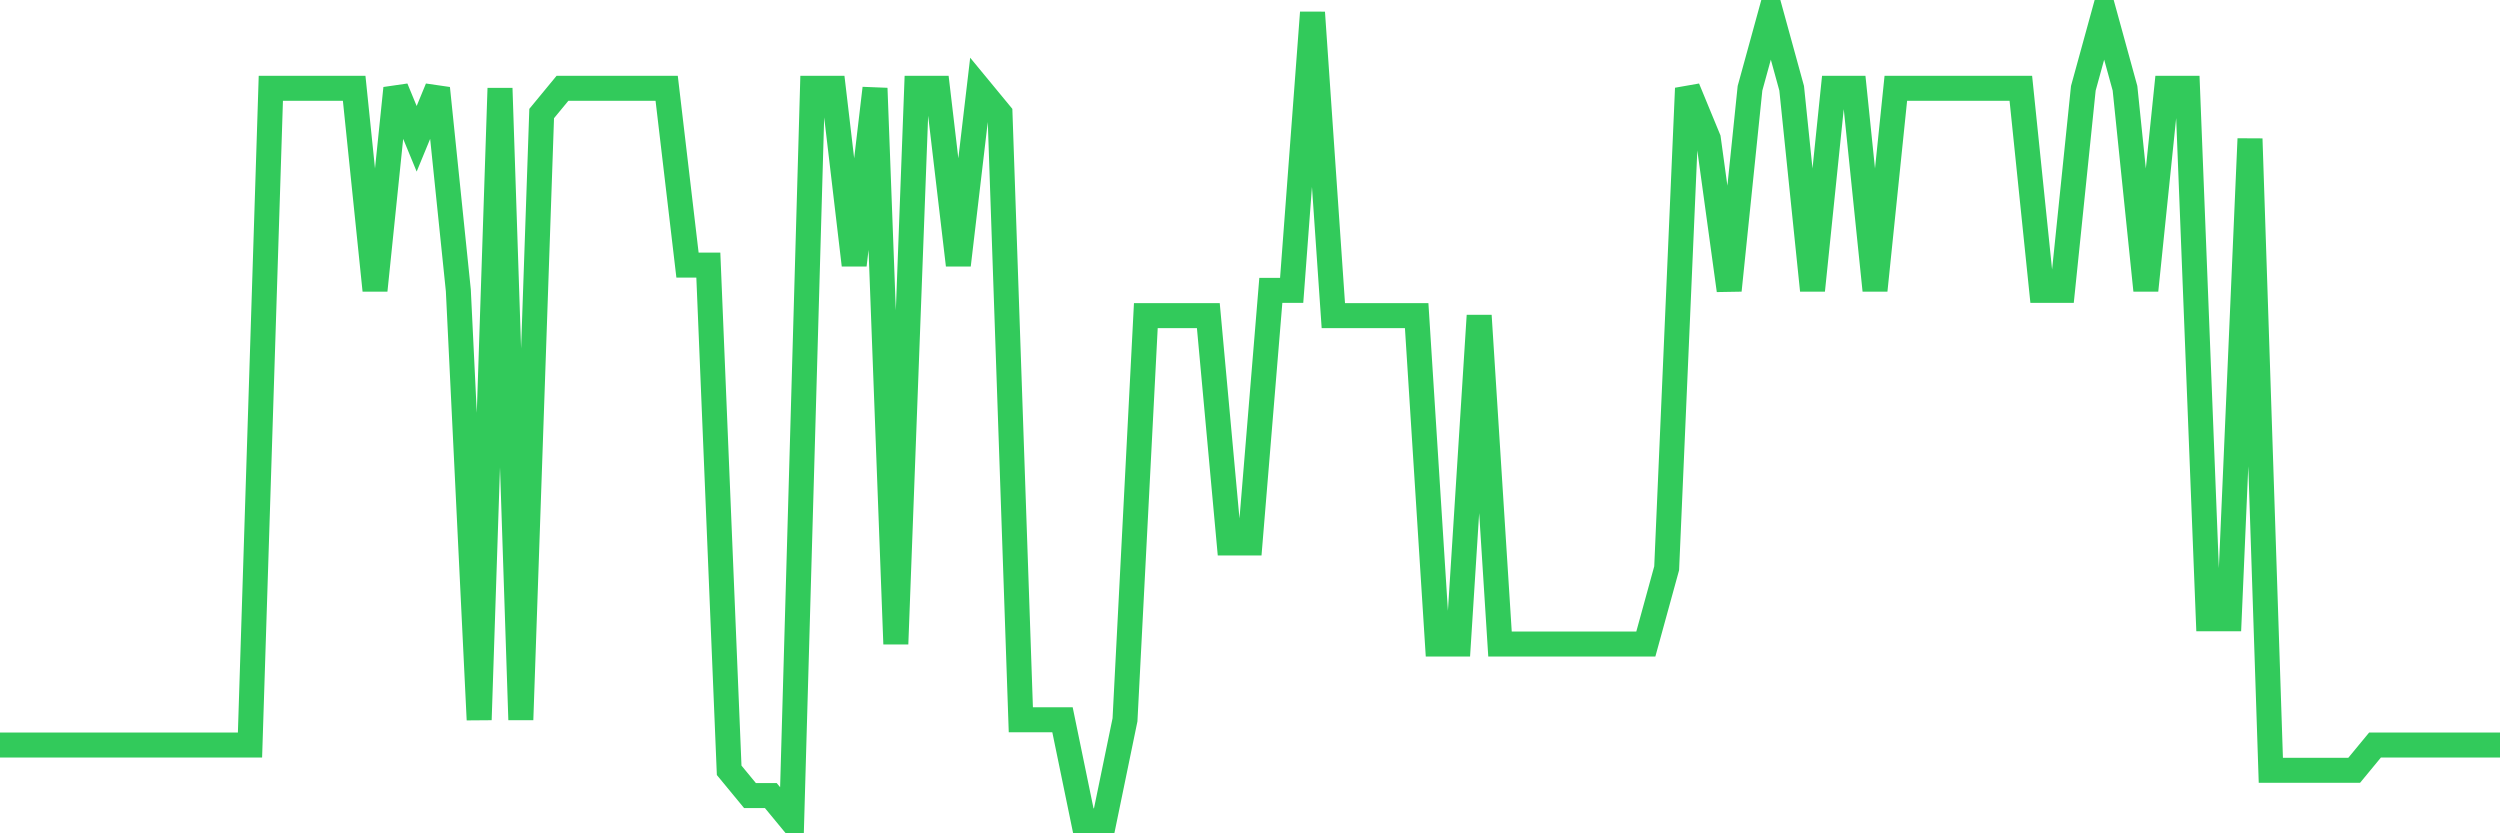 <svg
  xmlns="http://www.w3.org/2000/svg"
  xmlns:xlink="http://www.w3.org/1999/xlink"
  width="120"
  height="40"
  viewBox="0 0 120 40"
  preserveAspectRatio="none"
>
  <polyline
    points="0,35.763 1,35.763 2,35.763 3,35.763 4,35.763 5,35.763 6,35.763 7,35.763 8,35.763 9,35.763 10,35.763 11,35.763 12,35.763 13,4.237 14,4.237 15,4.237 16,4.237 17,4.237 18,13.938 19,4.237 20,6.662 21,4.237 22,13.938 23,34.55 24,4.237 25,34.55 26,5.45 27,4.237 28,4.237 29,4.237 30,4.237 31,4.237 32,4.237 33,12.725 34,12.725 35,36.975 36,38.188 37,38.188 38,39.4 39,4.237 40,4.237 41,12.725 42,4.237 43,30.913 44,4.237 45,4.237 46,12.725 47,4.237 48,5.45 49,34.55 50,34.55 51,34.55 52,39.4 53,39.4 54,34.55 55,15.15 56,15.15 57,15.15 58,15.15 59,26.062 60,26.062 61,13.938 62,13.938 63,0.6 64,15.15 65,15.15 66,15.15 67,15.15 68,15.15 69,30.913 70,30.913 71,15.15 72,30.913 73,30.913 74,30.913 75,30.913 76,30.913 77,30.913 78,30.913 79,30.913 80,27.275 81,4.237 82,6.662 83,13.938 84,4.237 85,0.6 86,4.237 87,13.938 88,4.237 89,4.237 90,13.938 91,4.237 92,4.237 93,4.237 94,4.237 95,4.237 96,4.237 97,4.237 98,13.938 99,13.938 100,4.237 101,0.6 102,4.237 103,13.938 104,4.237 105,4.237 106,29.7 107,29.7 108,6.662 109,36.975 110,36.975 111,36.975 112,36.975 113,36.975 114,35.763 115,35.763 116,35.763 117,35.763 118,35.763 119,35.763 120,35.763"
    fill="none"
    stroke="#32ca5b"
    stroke-width="1.2"
  >
  </polyline>
</svg>